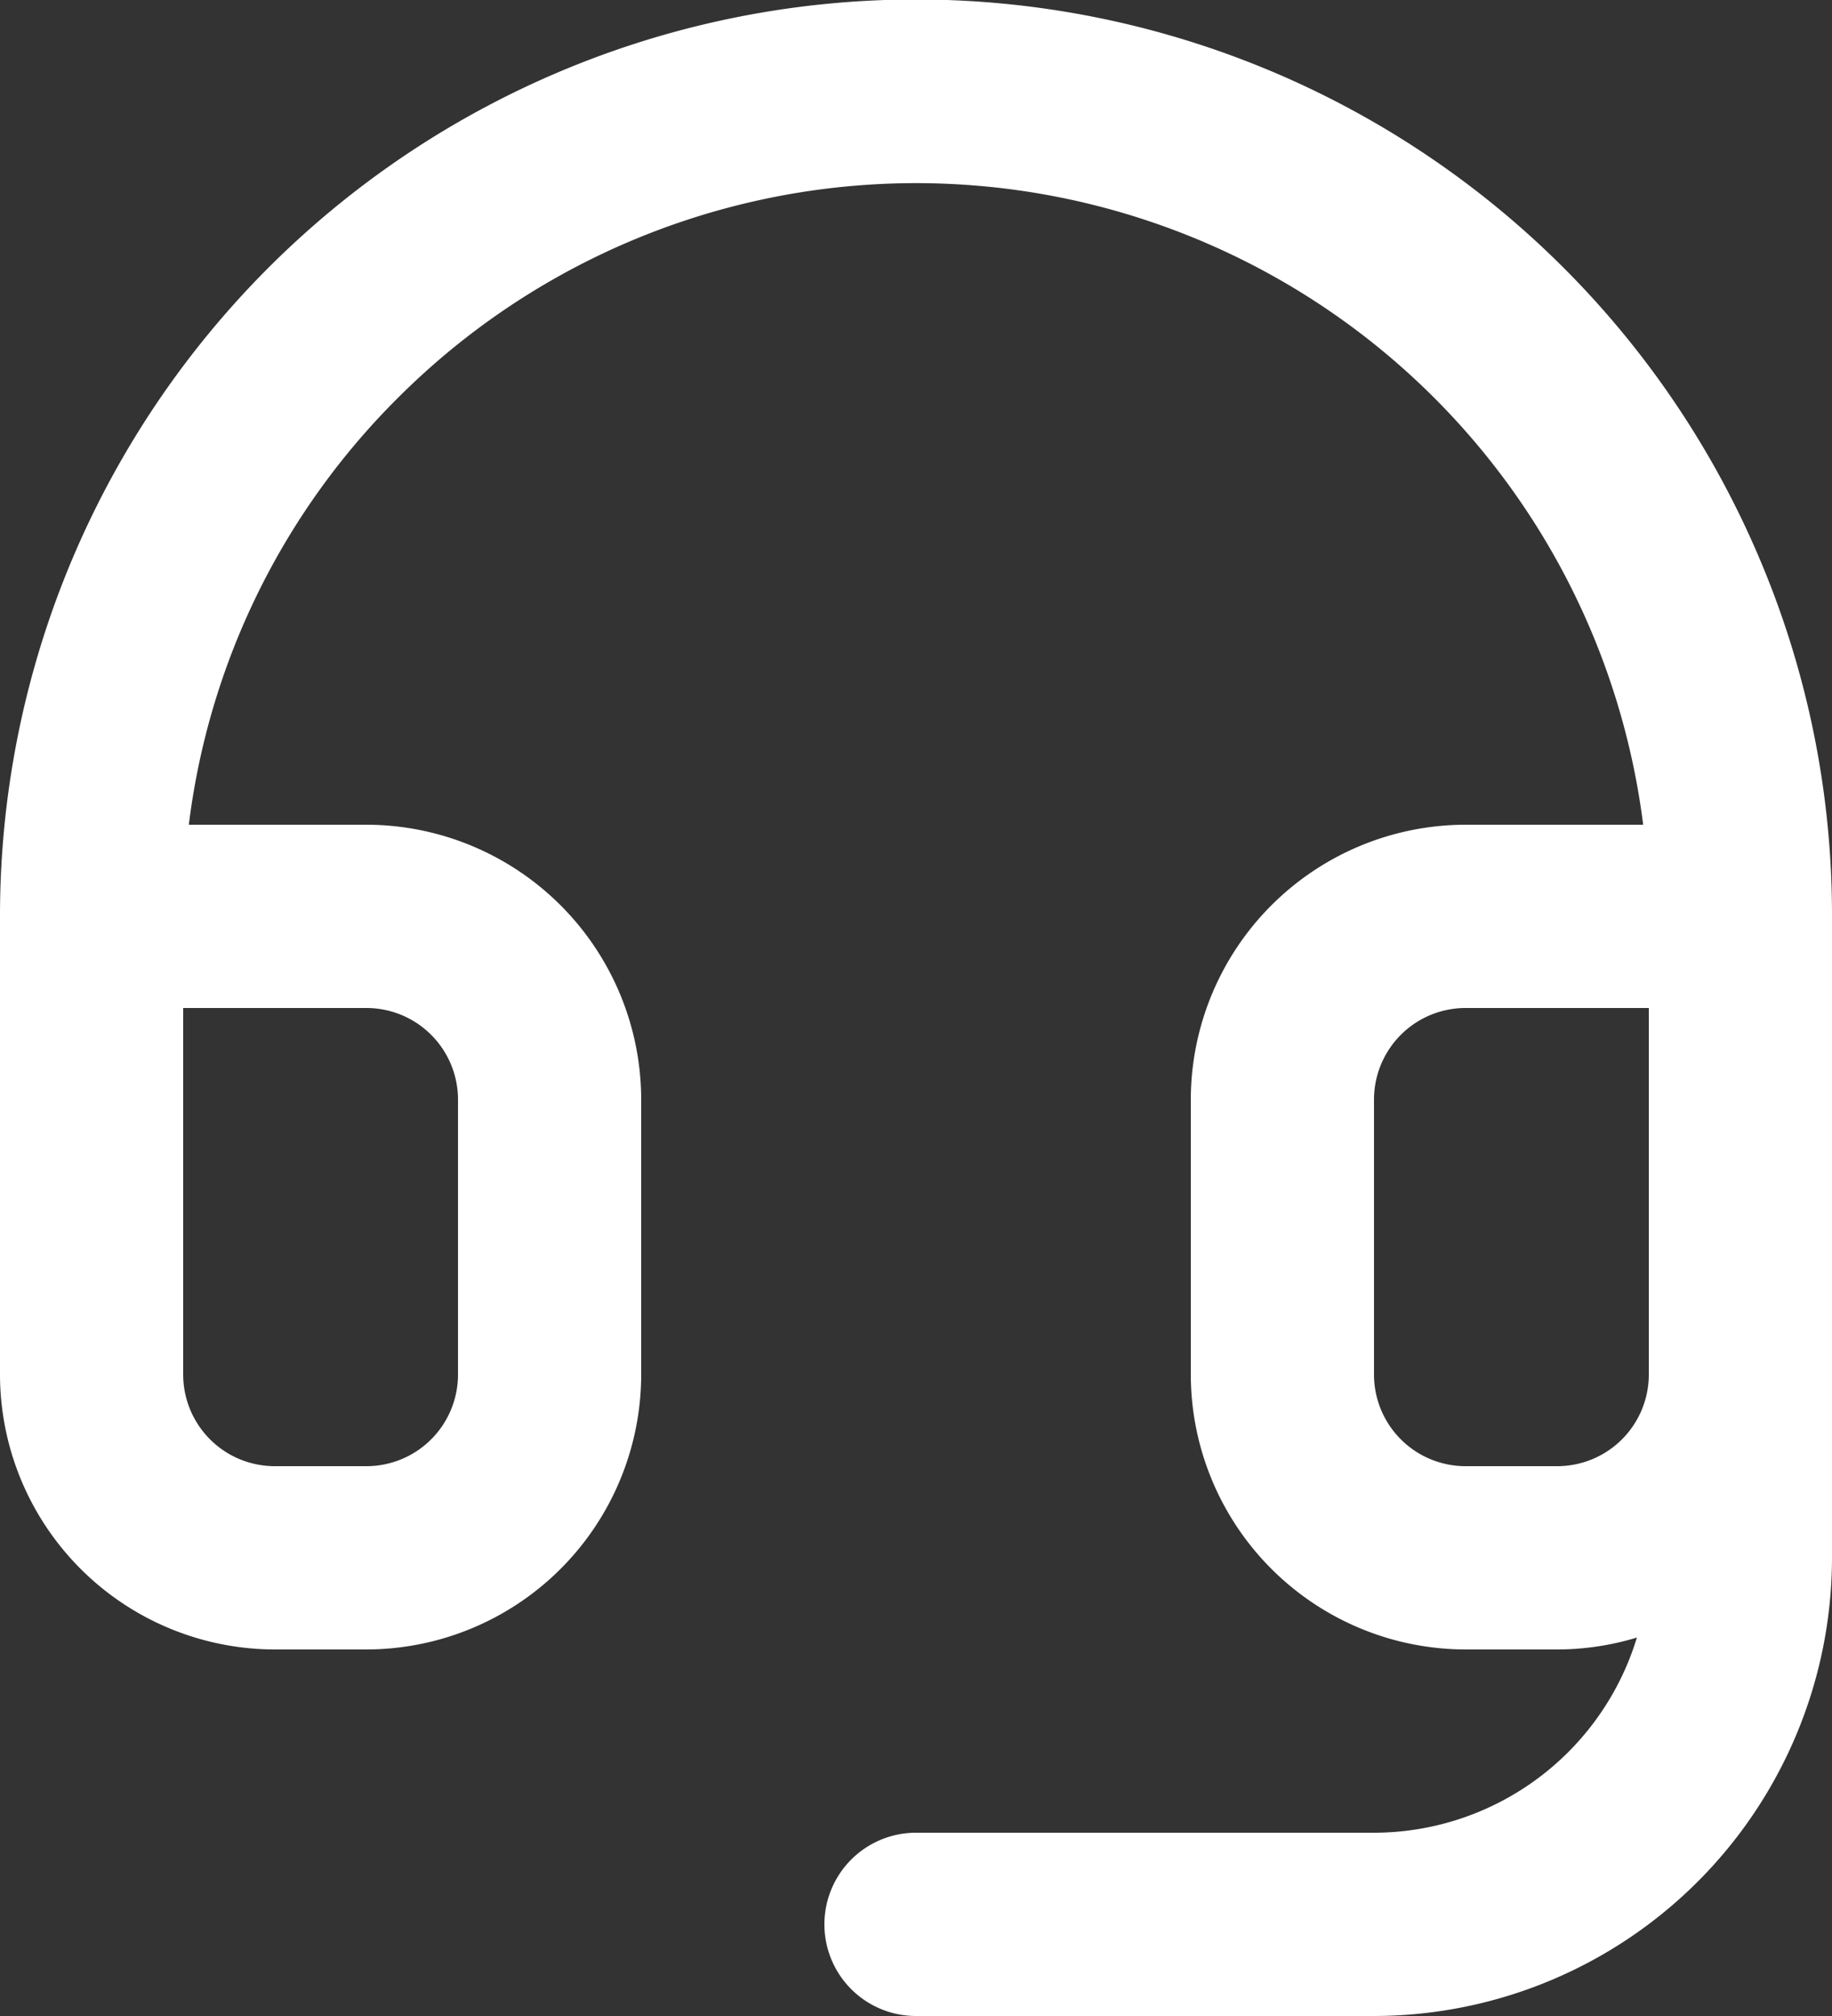 <svg xmlns="http://www.w3.org/2000/svg" width="40" height="44" viewBox="0 0 40 44"><rect x="0" y="0" width="40" height="44" fill="#333333" stroke="none"/><g transform="translate(2959 316)"><path d="M35,36H33a6.007,6.007,0,0,1-6-6V24a6.007,6.007,0,0,1,6-6h3.877A16,16,0,0,0,9.686,8.686,15.88,15.88,0,0,0,5.123,18H9a6.007,6.007,0,0,1,6,6v6a6.007,6.007,0,0,1-6,6H7a6.007,6.007,0,0,1-6-6V20a20,20,0,0,1,38.427-7.786A19.877,19.877,0,0,1,41,20V30A6.007,6.007,0,0,1,35,36ZM33,22a2,2,0,0,0-2,2v6a2,2,0,0,0,2,2h2a2,2,0,0,0,2-2V22ZM5,22v8a2,2,0,0,0,2,2H9a2,2,0,0,0,2-2V24a2,2,0,0,0-2-2Z" transform="translate(-2960 -316)" fill="#fff"/><path d="M22,30H12a2,2,0,0,1,0-4H22a6.007,6.007,0,0,0,6-6V16a2,2,0,0,1,4,0v4A10.011,10.011,0,0,1,22,30Z" transform="translate(-2951 -302)" fill="#fff"/></g></svg>